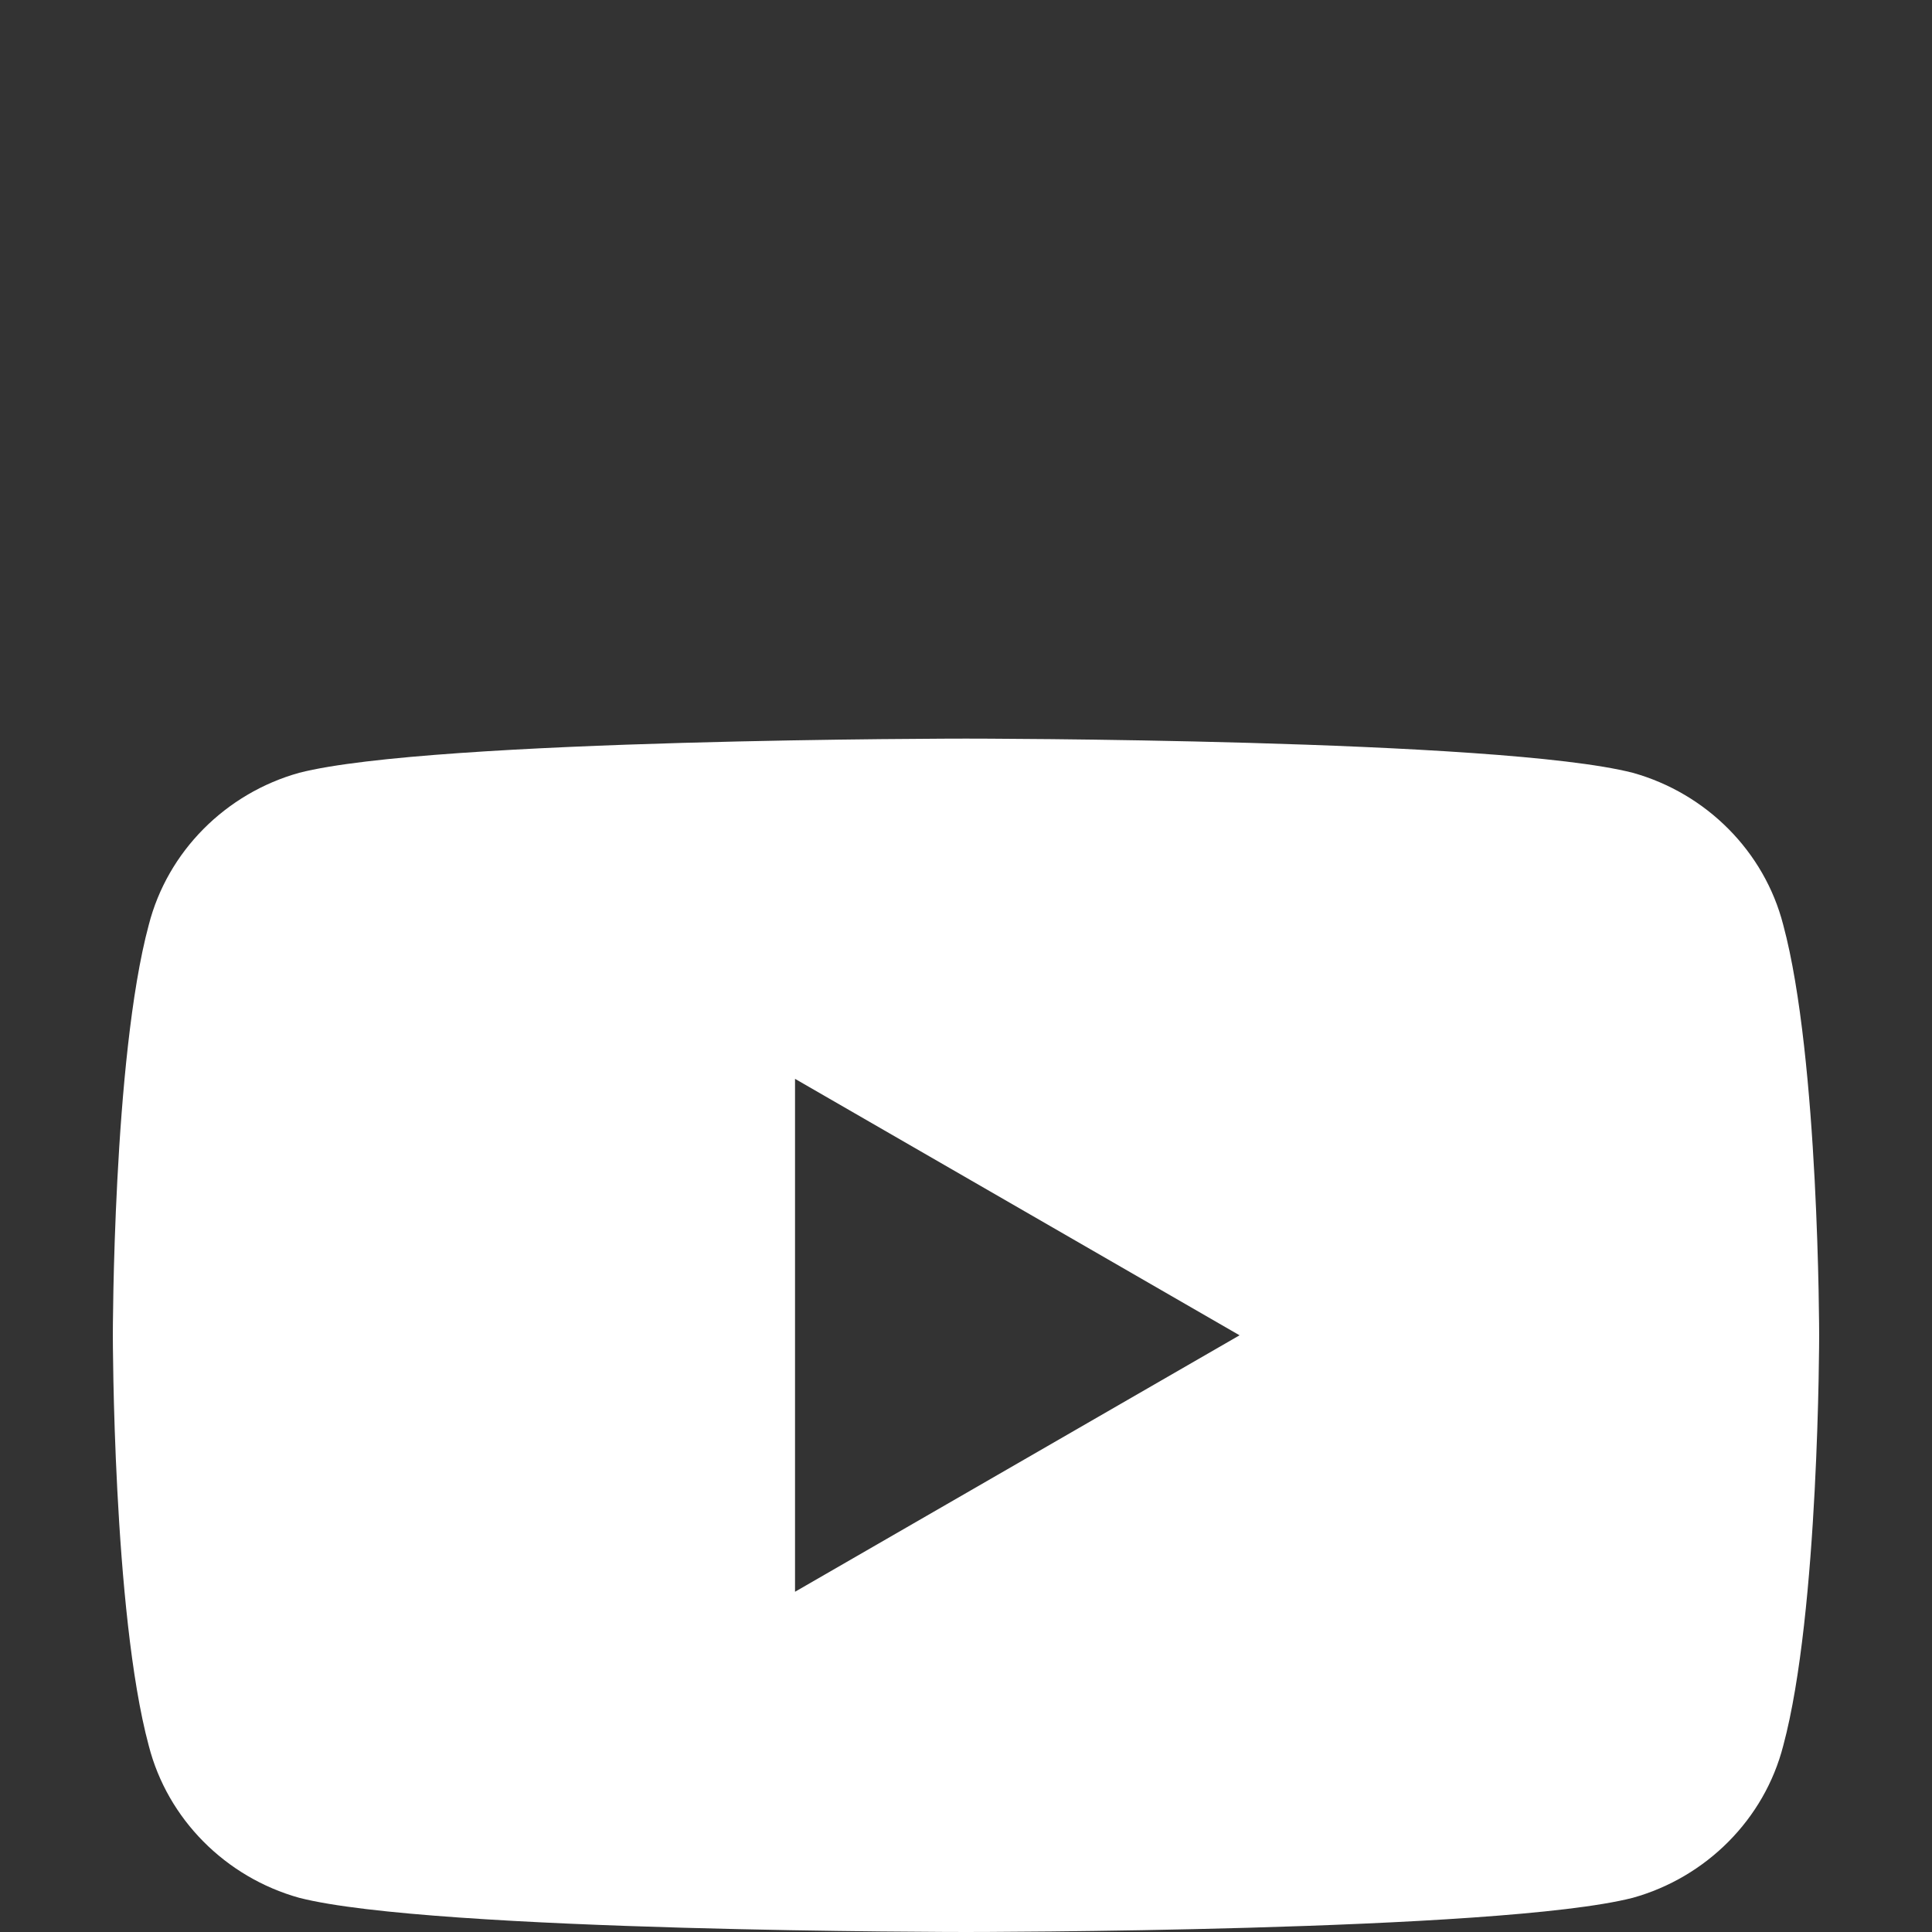 <?xml version="1.0" encoding="utf-8"?>
<!-- Generator: Adobe Illustrator 27.1.1, SVG Export Plug-In . SVG Version: 6.00 Build 0)  -->
<svg version="1.1" id="Layer_1" xmlns="http://www.w3.org/2000/svg" xmlns:xlink="http://www.w3.org/1999/xlink" x="0px" y="0px"
	 viewBox="0 0 113 113" style="enable-background:new 0 0 113 113;" xml:space="preserve">
<rect x="0" y="0" width="113" height="113" fill="#333333" stroke="none"/>
<style type="text/css">
	.st0{fill:#FFFFFF;}
</style>
<path class="st0" d="M104.3,54.1c-1.1-4.3-4.5-7.7-8.8-8.9c-7.8-2-39-2-39-2s-31.2,0-39,2c-4.3,1.2-7.7,4.6-8.8,8.9
	c-2.1,7.8-2.1,24-2.1,24s0,16.2,2.1,24c1.1,4.3,4.5,7.7,8.8,8.9c7.8,2,39,2,39,2s31.2,0,39-2c4.3-1.2,7.7-4.6,8.8-8.9
	c2.1-7.8,2.1-24,2.1-24S106.4,61.9,104.3,54.1z M46.5,93.1v-30l26,15L46.5,93.1z"/>
</svg>
